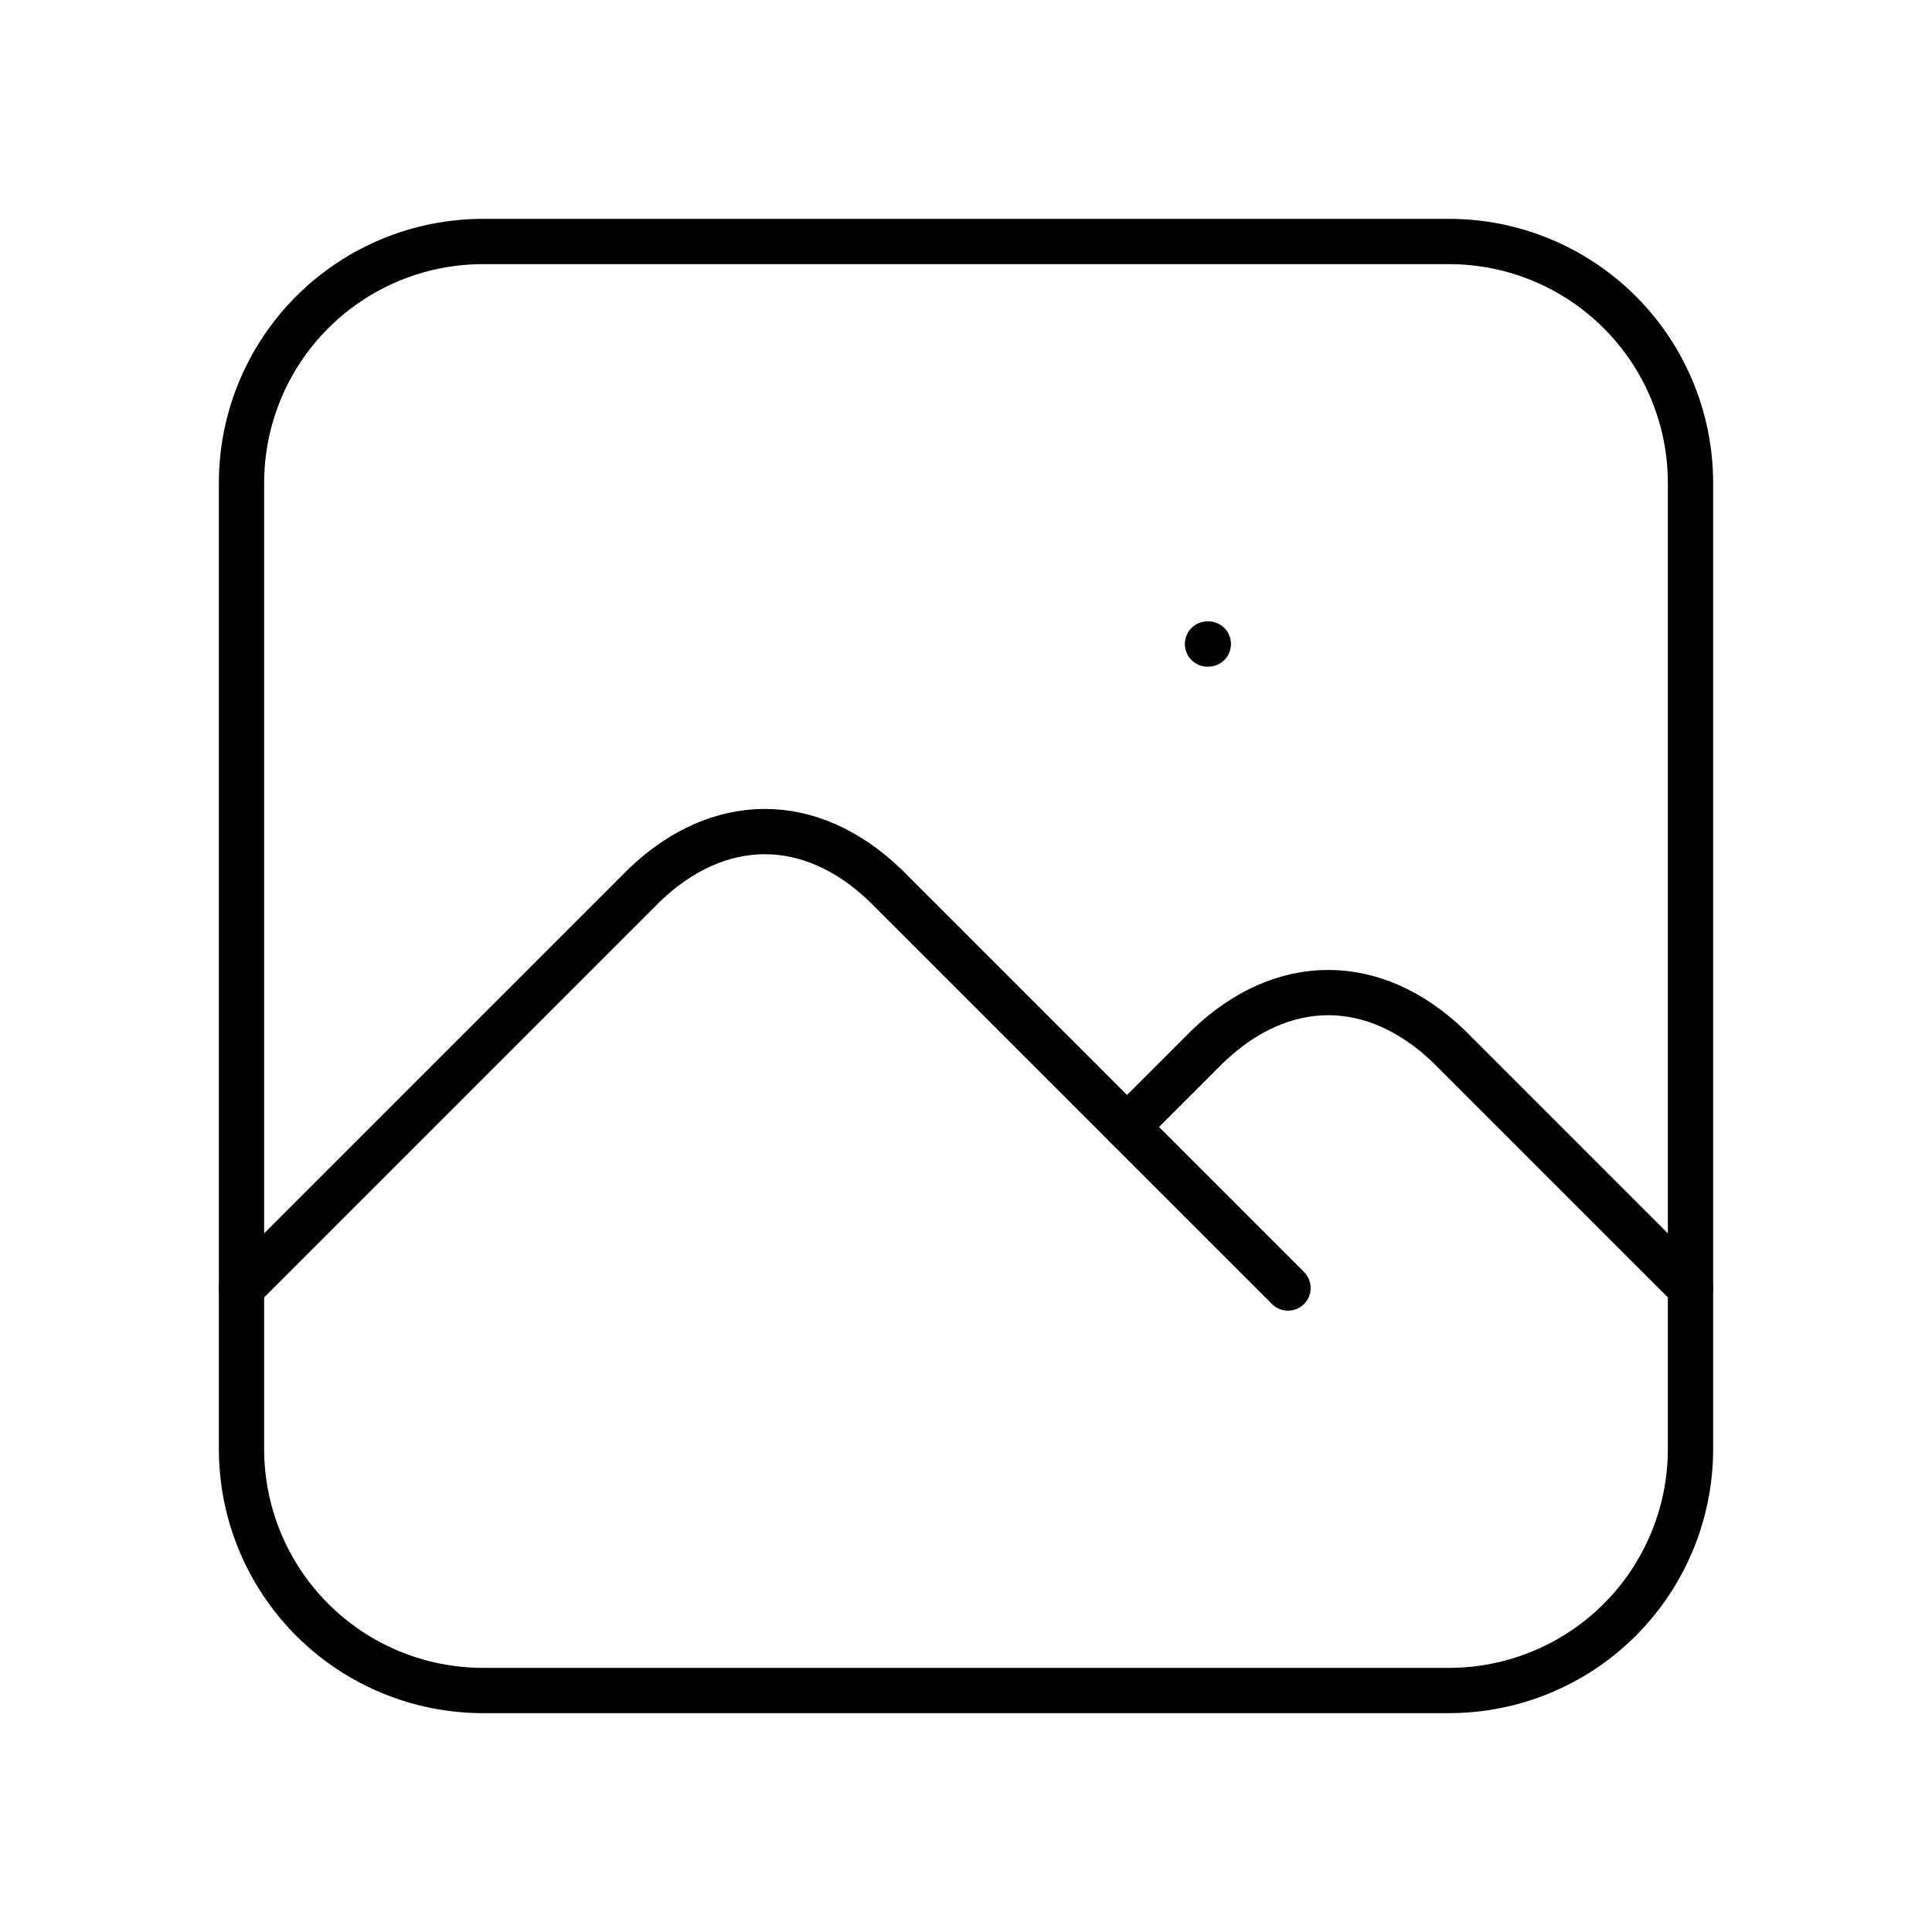 <?xml version="1.0" encoding="UTF-8"?>
<svg xmlns="http://www.w3.org/2000/svg" width="64" height="64" viewBox="0 0 64 64" fill="none">
  <g id="Media" clip-path="url(#clip0_1717_8134)">
    <path id="Vector" d="M40 21.333H40.027" stroke="black" stroke-width="1.5" stroke-linecap="round" stroke-linejoin="round"></path>
    <path id="Vector_2" d="M8 16C8 13.878 8.843 11.843 10.343 10.343C11.843 8.843 13.878 8 16 8H48C50.122 8 52.157 8.843 53.657 10.343C55.157 11.843 56 13.878 56 16V48C56 50.122 55.157 52.157 53.657 53.657C52.157 55.157 50.122 56 48 56H16C13.878 56 11.843 55.157 10.343 53.657C8.843 52.157 8 50.122 8 48V16Z" stroke="black" stroke-width="1.5" stroke-linecap="round" stroke-linejoin="round"></path>
    <path id="Vector_3" d="M8 42.667L21.333 29.333C23.808 26.952 26.859 26.952 29.333 29.333L42.667 42.667" stroke="black" stroke-width="1.5" stroke-linecap="round" stroke-linejoin="round"></path>
    <path id="Vector_4" d="M37.333 37.333L40 34.667C42.474 32.285 45.525 32.285 48 34.667L56 42.667" stroke="black" stroke-width="1.5" stroke-linecap="round" stroke-linejoin="round"></path>
  </g>
  <defs>
    <clipPath id="clip0_1717_8134">
      <rect width="64" height="64" fill="white"></rect>
    </clipPath>
  </defs>
</svg>
